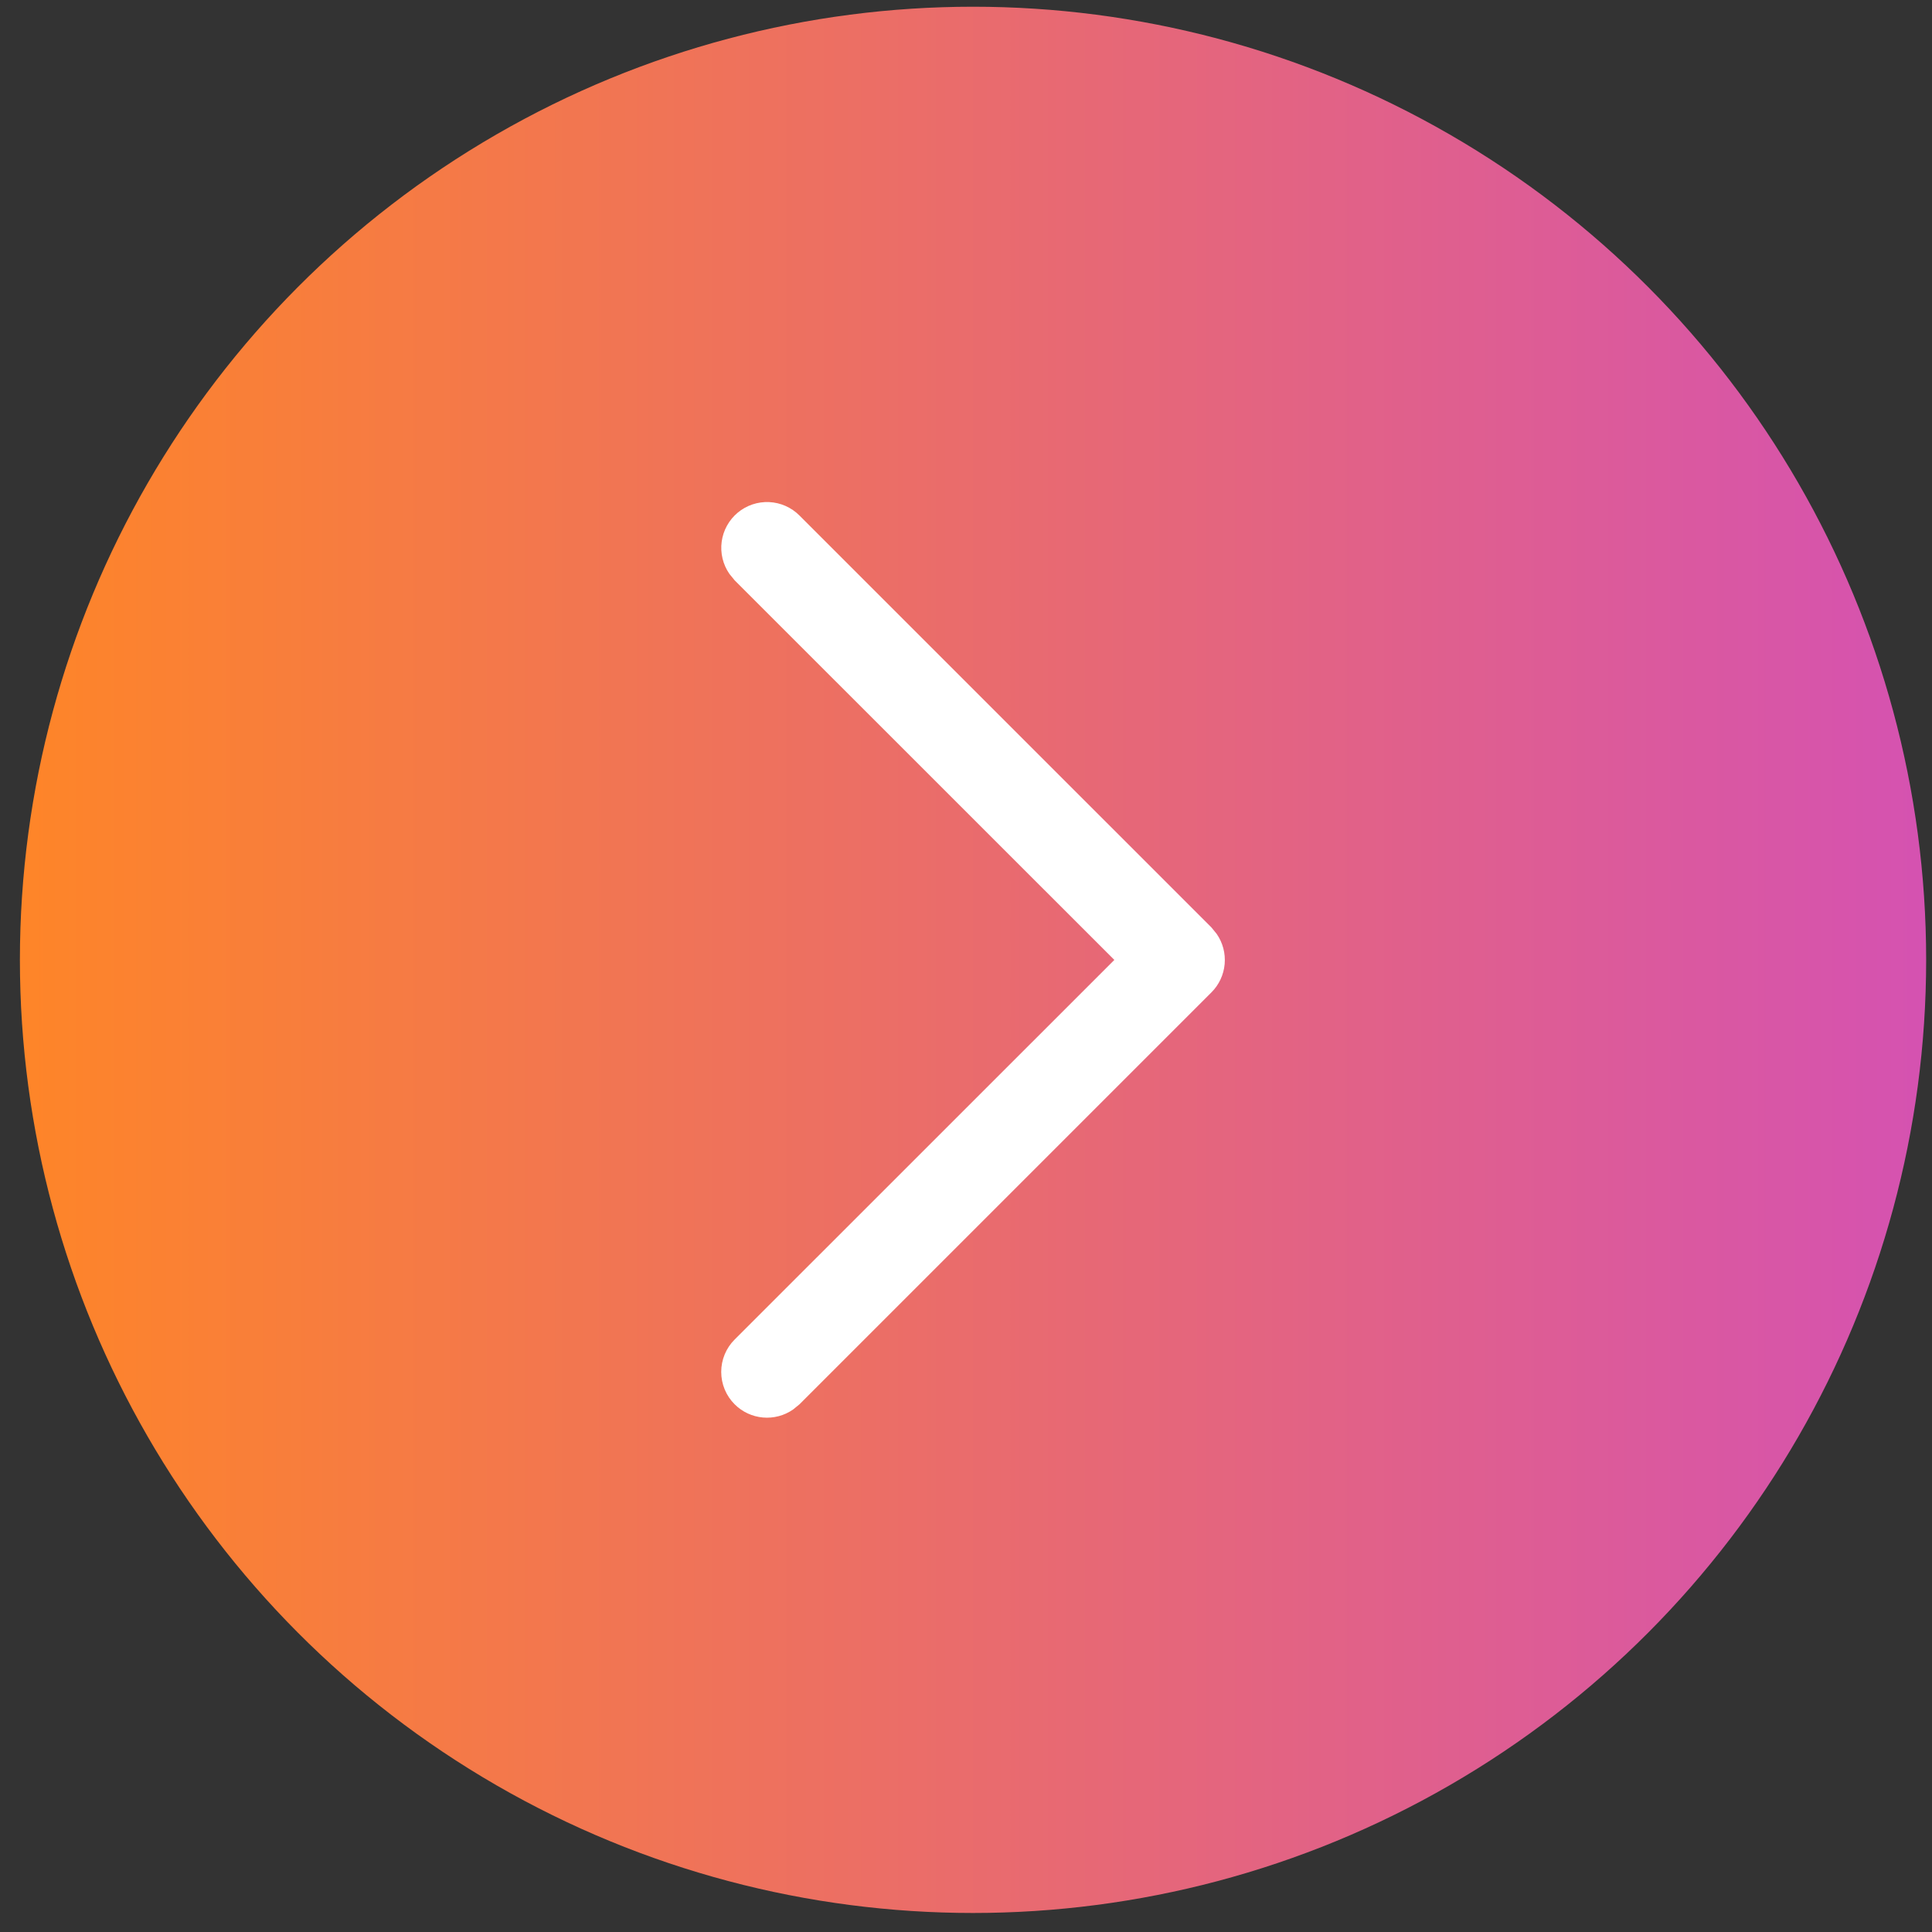 <svg xmlns="http://www.w3.org/2000/svg" width="83" height="83" viewBox="0 0 83 83" fill="none"><rect x="0" y="0" width="83" height="83" fill="#333333" stroke="none"/><circle cx="41.802" cy="41.236" r="40.947" fill="url(#paint0_linear_719_32)"></circle><path d="M31.562 60.33C31.887 60.656 32.317 60.856 32.776 60.897C33.234 60.938 33.693 60.817 34.071 60.554L34.346 60.33L52.046 42.631C52.371 42.305 52.571 41.876 52.612 41.417C52.653 40.958 52.532 40.5 52.27 40.122L52.046 39.846L34.346 22.147C33.999 21.799 33.535 21.593 33.044 21.57C32.553 21.547 32.071 21.709 31.693 22.024C31.316 22.339 31.07 22.784 31.004 23.271C30.938 23.758 31.057 24.253 31.337 24.656L31.562 24.932L47.873 41.239L31.562 57.546C31.378 57.728 31.233 57.945 31.134 58.184C31.035 58.423 30.984 58.679 30.984 58.938C30.984 59.197 31.035 59.453 31.134 59.692C31.233 59.931 31.378 60.148 31.562 60.33Z" fill="white"></path><defs><linearGradient id="paint0_linear_719_32" x1="0.854" y1="41.236" x2="82.749" y2="41.236" gradientUnits="userSpaceOnUse"><stop stop-color="#FE8528"></stop><stop offset="1" stop-color="#D552B1"></stop></linearGradient></defs></svg>
